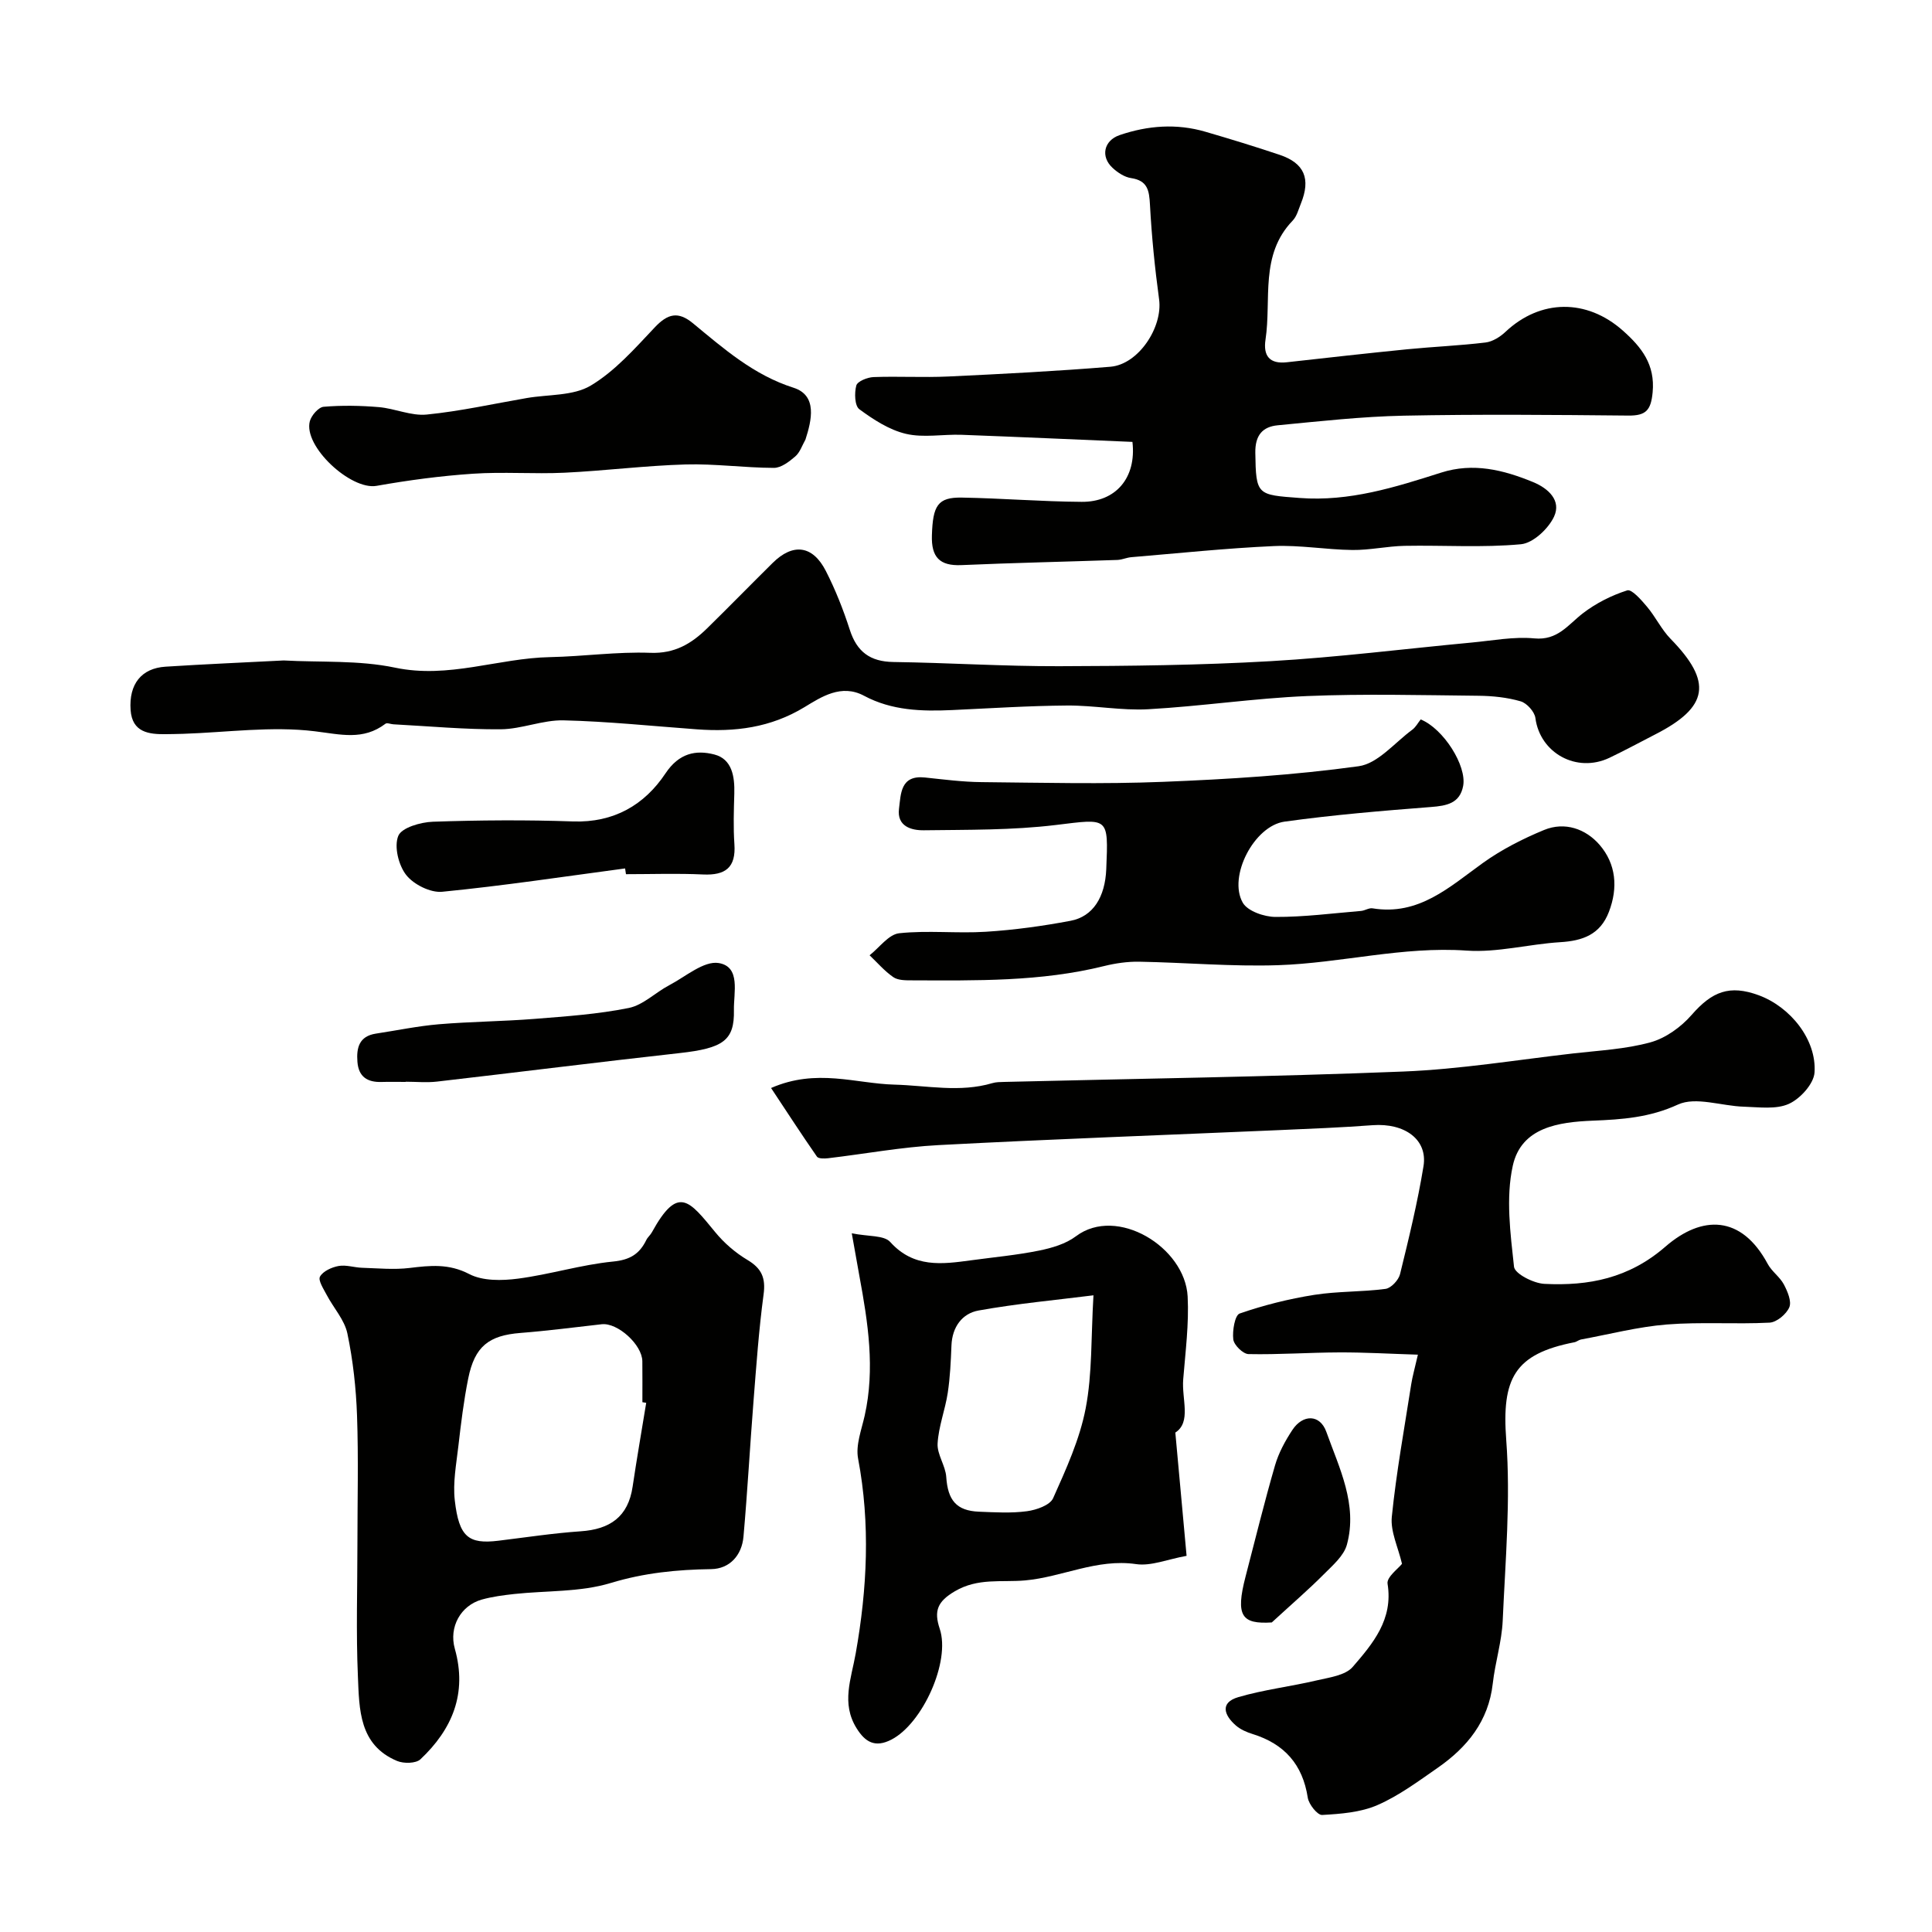 <svg enable-background="new 0 0 400 400" viewBox="0 0 400 400" xmlns="http://www.w3.org/2000/svg"><g fill="#010100"><path d="m290.27 323.77c-.81-3.45-2.42-6.69-2.11-9.74.93-9.19 2.6-18.31 4.02-27.45.25-1.59.7-3.14 1.38-6.11-5.82-.18-11.02-.49-16.23-.47-6.28.02-12.57.48-18.84.35-1.13-.02-3-1.86-3.15-3.03-.22-1.78.32-5.02 1.32-5.37 4.99-1.73 10.19-3.03 15.42-3.86 4.86-.77 9.87-.59 14.77-1.24 1.15-.15 2.7-1.81 3.01-3.04 1.82-7.4 3.63-14.84 4.86-22.36.9-5.52-3.89-8.98-10.55-8.49-6.45.48-12.91.74-19.37 1.02-23.49 1.02-46.99 1.86-70.47 3.1-7.65.4-15.25 1.82-22.88 2.72-.77.09-2 .11-2.31-.33-3.18-4.57-6.2-9.24-9.5-14.21 9.45-4.13 17.51-.91 25.53-.7 6.76.18 13.55 1.69 20.29-.31.78-.23 1.64-.23 2.47-.25 27.53-.68 55.08-1.05 82.6-2.15 11.76-.47 23.47-2.41 35.2-3.75 5.36-.61 10.84-.88 15.99-2.3 3.15-.87 6.32-3.16 8.51-5.67 4.24-4.86 7.85-6.29 13.88-4.08 6.56 2.41 12.03 9.2 11.57 16-.16 2.35-2.96 5.43-5.31 6.49-2.65 1.2-6.17.68-9.3.59-4.62-.13-9.98-2.14-13.68-.44-5.85 2.69-11.55 3.09-17.6 3.33-7.1.29-14.84 1.36-16.59 9.36-1.46 6.66-.49 13.96.26 20.89.16 1.45 4.04 3.43 6.29 3.54 9.17.46 17.49-1.14 25.05-7.7 7.58-6.58 15.74-6.58 21.19 3.58.84 1.56 2.5 2.67 3.33 4.22.76 1.44 1.65 3.51 1.14 4.74-.6 1.43-2.61 3.11-4.09 3.19-7.08.36-14.22-.18-21.27.38-5.97.48-11.86 2.02-17.78 3.11-.47.09-.88.48-1.36.57-12.46 2.43-15.06 7.53-14.11 20.24.93 12.38-.18 24.92-.73 37.38-.19 4.37-1.57 8.67-2.06 13.05-.88 7.8-5.31 13.2-11.42 17.45-4.02 2.79-8.03 5.78-12.47 7.71-3.47 1.51-7.58 1.82-11.44 2.04-.96.05-2.76-2.2-2.97-3.58-1.06-6.89-4.85-11.13-11.4-13.17-1.23-.38-2.52-.94-3.48-1.77-2.42-2.1-3.39-4.74.51-5.88 5.29-1.55 10.83-2.19 16.21-3.46 2.61-.61 5.94-1.03 7.47-2.8 4.15-4.81 8.41-9.81 7.21-17.21-.24-1.37 2.29-3.21 2.99-4.13z"/><path d="m234.46 91.49c-11.69-.49-23.53-1.03-35.38-1.47-3.85-.14-7.86.66-11.52-.2-3.45-.81-6.73-2.95-9.64-5.09-.97-.71-1.05-3.39-.63-4.92.24-.86 2.29-1.69 3.56-1.74 5.16-.19 10.34.12 15.49-.12 11.2-.53 22.39-1.1 33.56-2.02 5.81-.48 10.86-8.18 10.08-13.94-.88-6.49-1.54-13.03-1.89-19.57-.16-2.95-.45-5.03-3.92-5.55-1.35-.2-2.76-1.13-3.81-2.1-2.56-2.35-1.82-5.68 1.45-6.8 5.84-1.99 11.79-2.44 17.77-.69 5.15 1.5 10.28 3.07 15.37 4.78 5.12 1.72 6.47 4.96 4.38 10.1-.49 1.21-.84 2.63-1.7 3.52-6.86 7.11-4.36 16.3-5.62 24.64-.5 3.34.82 5.09 4.44 4.68 8.31-.93 16.61-1.86 24.93-2.69 5.39-.53 10.82-.75 16.19-1.4 1.46-.18 3.02-1.16 4.13-2.21 7.22-6.79 16.81-6.91 24.32-.23 3.83 3.41 6.69 6.98 6.14 12.77-.35 3.7-1.39 4.84-5.04 4.8-15.49-.15-30.99-.29-46.48.02-8.71.18-17.41 1.16-26.09 1.99-3.16.3-4.7 2.07-4.65 5.69.13 8.82.37 8.7 9.18 9.36 10.34.78 19.76-2.22 29.29-5.25 6.65-2.12 12.89-.57 19.04 1.96 3.23 1.33 5.87 3.86 4.34 7.15-1.17 2.51-4.34 5.49-6.86 5.72-7.96.74-16.04.18-24.07.33-3.6.07-7.2.9-10.8.86-5.44-.06-10.89-1.05-16.29-.81-9.85.44-19.68 1.48-29.51 2.3-.97.08-1.91.53-2.88.57-10.76.37-21.53.6-32.28 1.07-4.55.2-6.26-1.67-6.12-6.16.19-6.16 1.19-7.91 6.2-7.82 8.27.14 16.53.83 24.79.88 7.04.07 11.39-4.93 10.53-12.41z"/><path d="m74 319.6c0-8.83.23-17.67-.08-26.49-.2-5.7-.83-11.45-2-17.03-.59-2.82-2.86-5.28-4.27-7.96-.65-1.24-1.83-3.03-1.4-3.81.63-1.13 2.43-1.94 3.85-2.2 1.55-.28 3.24.32 4.87.37 3.27.1 6.59.43 9.82.04 4.27-.52 8.13-.94 12.36 1.26 2.8 1.46 6.78 1.38 10.09.95 6.61-.86 13.08-2.89 19.69-3.54 3.51-.34 5.47-1.57 6.88-4.46.28-.58.84-1.02 1.15-1.59 5.43-9.86 7.7-6.63 13.14-.01 1.83 2.23 4.16 4.24 6.64 5.72 2.96 1.76 3.82 3.74 3.35 7.17-.98 7.3-1.5 14.67-2.08 22.03-.74 9.36-1.25 18.74-2.08 28.09-.34 3.87-2.86 6.67-6.68 6.73-7.09.1-13.87.77-20.8 2.87-6.31 1.92-13.3 1.56-19.98 2.28-2.26.25-4.56.55-6.74 1.16-4.32 1.22-6.84 5.66-5.56 10.19 2.6 9.24-.53 16.66-7.12 22.87-.93.88-3.46.92-4.83.35-7.91-3.3-7.83-10.72-8.12-17.51-.4-9.14-.1-18.32-.1-27.48zm59.79-29.16c-.26-.04-.53-.09-.79-.13 0-2.83.02-5.65-.01-8.48-.04-3.44-5.13-8.03-8.41-7.66-5.6.63-11.19 1.36-16.8 1.8-6.57.51-9.5 2.77-10.84 9.43-.93 4.62-1.5 9.32-2.04 14-.43 3.74-1.16 7.57-.74 11.24.87 7.59 2.85 9.1 9.03 8.35 5.67-.69 11.33-1.56 17.02-1.95 6.07-.41 9.85-2.99 10.77-9.26.86-5.79 1.87-11.56 2.81-17.34z"/><path d="m58.73 136.74c7.59.42 15.54-.09 23.06 1.49 11.09 2.34 21.37-1.97 32.08-2.18 6.94-.14 13.88-1.15 20.79-.89 5.02.19 8.47-1.88 11.7-5.03 4.57-4.48 9.04-9.06 13.59-13.56 4.21-4.18 8.3-3.7 11.03 1.64 1.99 3.89 3.62 8.02 4.96 12.18 1.47 4.57 4.22 6.6 9.03 6.67 11.43.16 22.85.9 34.28.87 14.6-.04 29.21-.2 43.78-1.04 13.92-.8 27.79-2.56 41.69-3.86 4.31-.4 8.68-1.26 12.93-.86 4.85.47 6.97-2.8 10.05-5.18 2.71-2.09 5.94-3.72 9.2-4.76.93-.3 2.93 2 4.1 3.39 1.77 2.1 2.98 4.7 4.88 6.65 8.7 8.9 7.92 14.12-3.2 19.79-3.15 1.61-6.26 3.31-9.45 4.83-6.82 3.24-14.39-.99-15.34-8.22-.17-1.31-1.77-3.1-3.06-3.47-2.79-.81-5.8-1.12-8.72-1.15-11.83-.12-23.67-.43-35.48.06-10.99.46-21.92 2.12-32.9 2.73-5.56.31-11.19-.81-16.79-.77-7.93.06-15.86.57-23.79.94-6.3.29-12.51.12-18.26-2.96-4.7-2.52-8.86.25-12.32 2.35-7.05 4.28-14.43 5.18-22.29 4.6-9.2-.67-18.39-1.64-27.6-1.86-4.31-.1-8.66 1.81-13 1.85-7.41.06-14.82-.64-22.24-1.03-.55-.03-1.3-.37-1.63-.12-4.64 3.52-9.28 2.21-14.66 1.56-8.93-1.09-18.15.23-27.24.53-1.16.04-2.33.05-3.5.07-3.62.06-7.04-.37-7.37-4.99-.38-5.39 2.25-8.66 7.22-8.98 8.08-.52 16.18-.86 24.47-1.29z"/><path d="m176.35 255.34c3.44.7 6.67.37 7.96 1.8 4.87 5.41 10.72 4.61 16.76 3.79 4.69-.64 9.43-1.07 14.06-2.01 2.66-.54 5.53-1.38 7.64-2.97 8.48-6.38 22.59 2.26 23.12 12.48.29 5.69-.46 11.45-.92 17.16-.33 4.11 1.72 8.83-1.63 11.01.8 8.77 1.53 16.68 2.33 25.52-3.96.71-7.35 2.17-10.47 1.71-8.13-1.18-15.3 2.7-22.99 3.38-4.91.43-9.73-.57-14.51 2.24-3.61 2.12-4.38 4.07-3.14 7.77 2.27 6.77-3.55 19.59-9.97 22.93-3.42 1.78-5.48.52-7.26-2.36-3.2-5.17-1.1-10.18-.16-15.49 2.37-13.35 3.05-26.8.49-40.31-.53-2.78.7-5.94 1.36-8.88 2.18-9.73.69-19.29-1.08-28.86-.43-2.41-.85-4.81-1.59-8.91zm50.04 12.84c-7.78.98-15.86 1.72-23.81 3.15-3.37.61-5.44 3.41-5.59 7.22-.13 3.29-.28 6.6-.77 9.84-.54 3.52-1.9 6.95-2.1 10.47-.13 2.26 1.63 4.57 1.79 6.92.32 4.8 2.08 7.01 6.77 7.2 3.32.13 6.69.34 9.95-.1 1.94-.26 4.76-1.24 5.41-2.7 2.69-6.02 5.51-12.19 6.74-18.61 1.38-7.17 1.09-14.66 1.61-23.39z"/><path d="m294.14 148.95c4.75 1.94 9.57 9.62 8.79 13.77-.68 3.6-3.39 4.11-6.65 4.36-10.13.79-20.27 1.63-30.33 3.03-6.31.88-11.73 11.38-8.65 16.78 1 1.75 4.44 2.94 6.77 2.95 5.9.03 11.81-.75 17.72-1.24.8-.07 1.63-.66 2.37-.54 9.57 1.57 15.9-4.39 22.81-9.36 3.88-2.79 8.27-5.03 12.71-6.86 4.31-1.78 8.65-.22 11.5 3.08 3.4 3.94 3.86 8.86 1.92 13.89-1.81 4.71-5.45 5.98-10.09 6.26-6.48.4-13 2.19-19.38 1.74-13.23-.92-25.98 2.59-38.99 3.02-9.57.32-19.19-.55-28.78-.72-2.42-.04-4.91.32-7.26.9-13.13 3.26-26.51 3-39.87 2.96-1.28 0-2.83 0-3.79-.67-1.81-1.25-3.29-2.99-4.9-4.52 2.03-1.59 3.94-4.32 6.12-4.56 5.93-.64 11.99.07 17.97-.31 5.87-.37 11.74-1.18 17.52-2.27 4.66-.88 7.15-4.91 7.39-10.7.45-10.95.51-10.46-10.48-9.13-9 1.09-18.17.97-27.26 1.09-2.62.04-5.64-.81-5.17-4.47.39-3.08.29-6.99 5.35-6.46 3.92.41 7.85.93 11.78.96 12.52.12 25.06.44 37.57-.06 13.52-.54 27.07-1.38 40.46-3.23 3.99-.55 7.47-4.89 11.12-7.57.73-.55 1.23-1.51 1.73-2.12z"/><path d="m166.76 91.01c-.68 1.19-1.13 2.65-2.11 3.49-1.26 1.09-2.94 2.38-4.44 2.37-6.09-.02-12.19-.88-18.26-.71-8.37.24-16.7 1.31-25.07 1.71-6.31.3-12.67-.22-18.97.21-6.68.45-13.35 1.34-19.95 2.51-5.33.94-15.21-8.2-13.81-13.39.33-1.21 1.8-2.89 2.85-2.98 3.79-.32 7.64-.25 11.43.07 3.33.28 6.69 1.86 9.91 1.54 6.95-.69 13.82-2.23 20.72-3.42 4.46-.77 9.6-.41 13.23-2.57 5.05-3.01 9.17-7.72 13.29-12.08 2.67-2.82 4.82-3.37 7.9-.82 6.39 5.27 12.56 10.71 20.82 13.34 4.97 1.59 3.75 6.73 2.46 10.73z"/><path d="m129.42 179.8c-12.61 1.68-25.21 3.59-37.86 4.83-2.43.24-5.91-1.5-7.46-3.47-1.59-2.02-2.54-5.9-1.64-8.1.69-1.71 4.63-2.84 7.16-2.93 9.67-.33 19.36-.4 29.02-.06 8.44.29 14.79-3.41 19.15-9.96 2.79-4.19 6.28-4.89 10.11-3.9 3.67.95 4.23 4.57 4.13 8.09-.1 3.49-.22 7 .02 10.47.34 4.86-1.86 6.49-6.49 6.28-5.31-.25-10.64-.06-15.96-.06-.06-.39-.12-.79-.18-1.19z"/><path d="m84.01 224c-1.67 0-3.33-.04-5 .01-2.93.09-4.77-1.05-5.01-4.17-.23-2.93.37-5.31 3.82-5.84 4.35-.66 8.68-1.57 13.06-1.94 6.58-.55 13.2-.59 19.78-1.11 6.53-.52 13.12-.97 19.52-2.26 2.98-.6 5.52-3.21 8.36-4.7 3.39-1.78 7.2-5.12 10.28-4.6 4.58.78 3.06 6.13 3.13 9.75.13 6.29-2.24 7.89-11.25 8.89-16.75 1.86-33.47 3.97-50.21 5.9-2.14.25-4.33.03-6.49.03.01.02.01.03.01.04z"/><path d="m263.31 335.91c-6.22.38-7.56-1.31-5.43-9.5 2-7.68 3.89-15.4 6.1-23.02.75-2.59 2.11-5.09 3.61-7.36 2.15-3.24 5.69-3.26 7.01.41 2.68 7.5 6.53 15.06 4.26 23.37-.63 2.31-2.94 4.28-4.77 6.12-3.08 3.1-6.39 5.95-10.78 9.98z"/></g></svg>